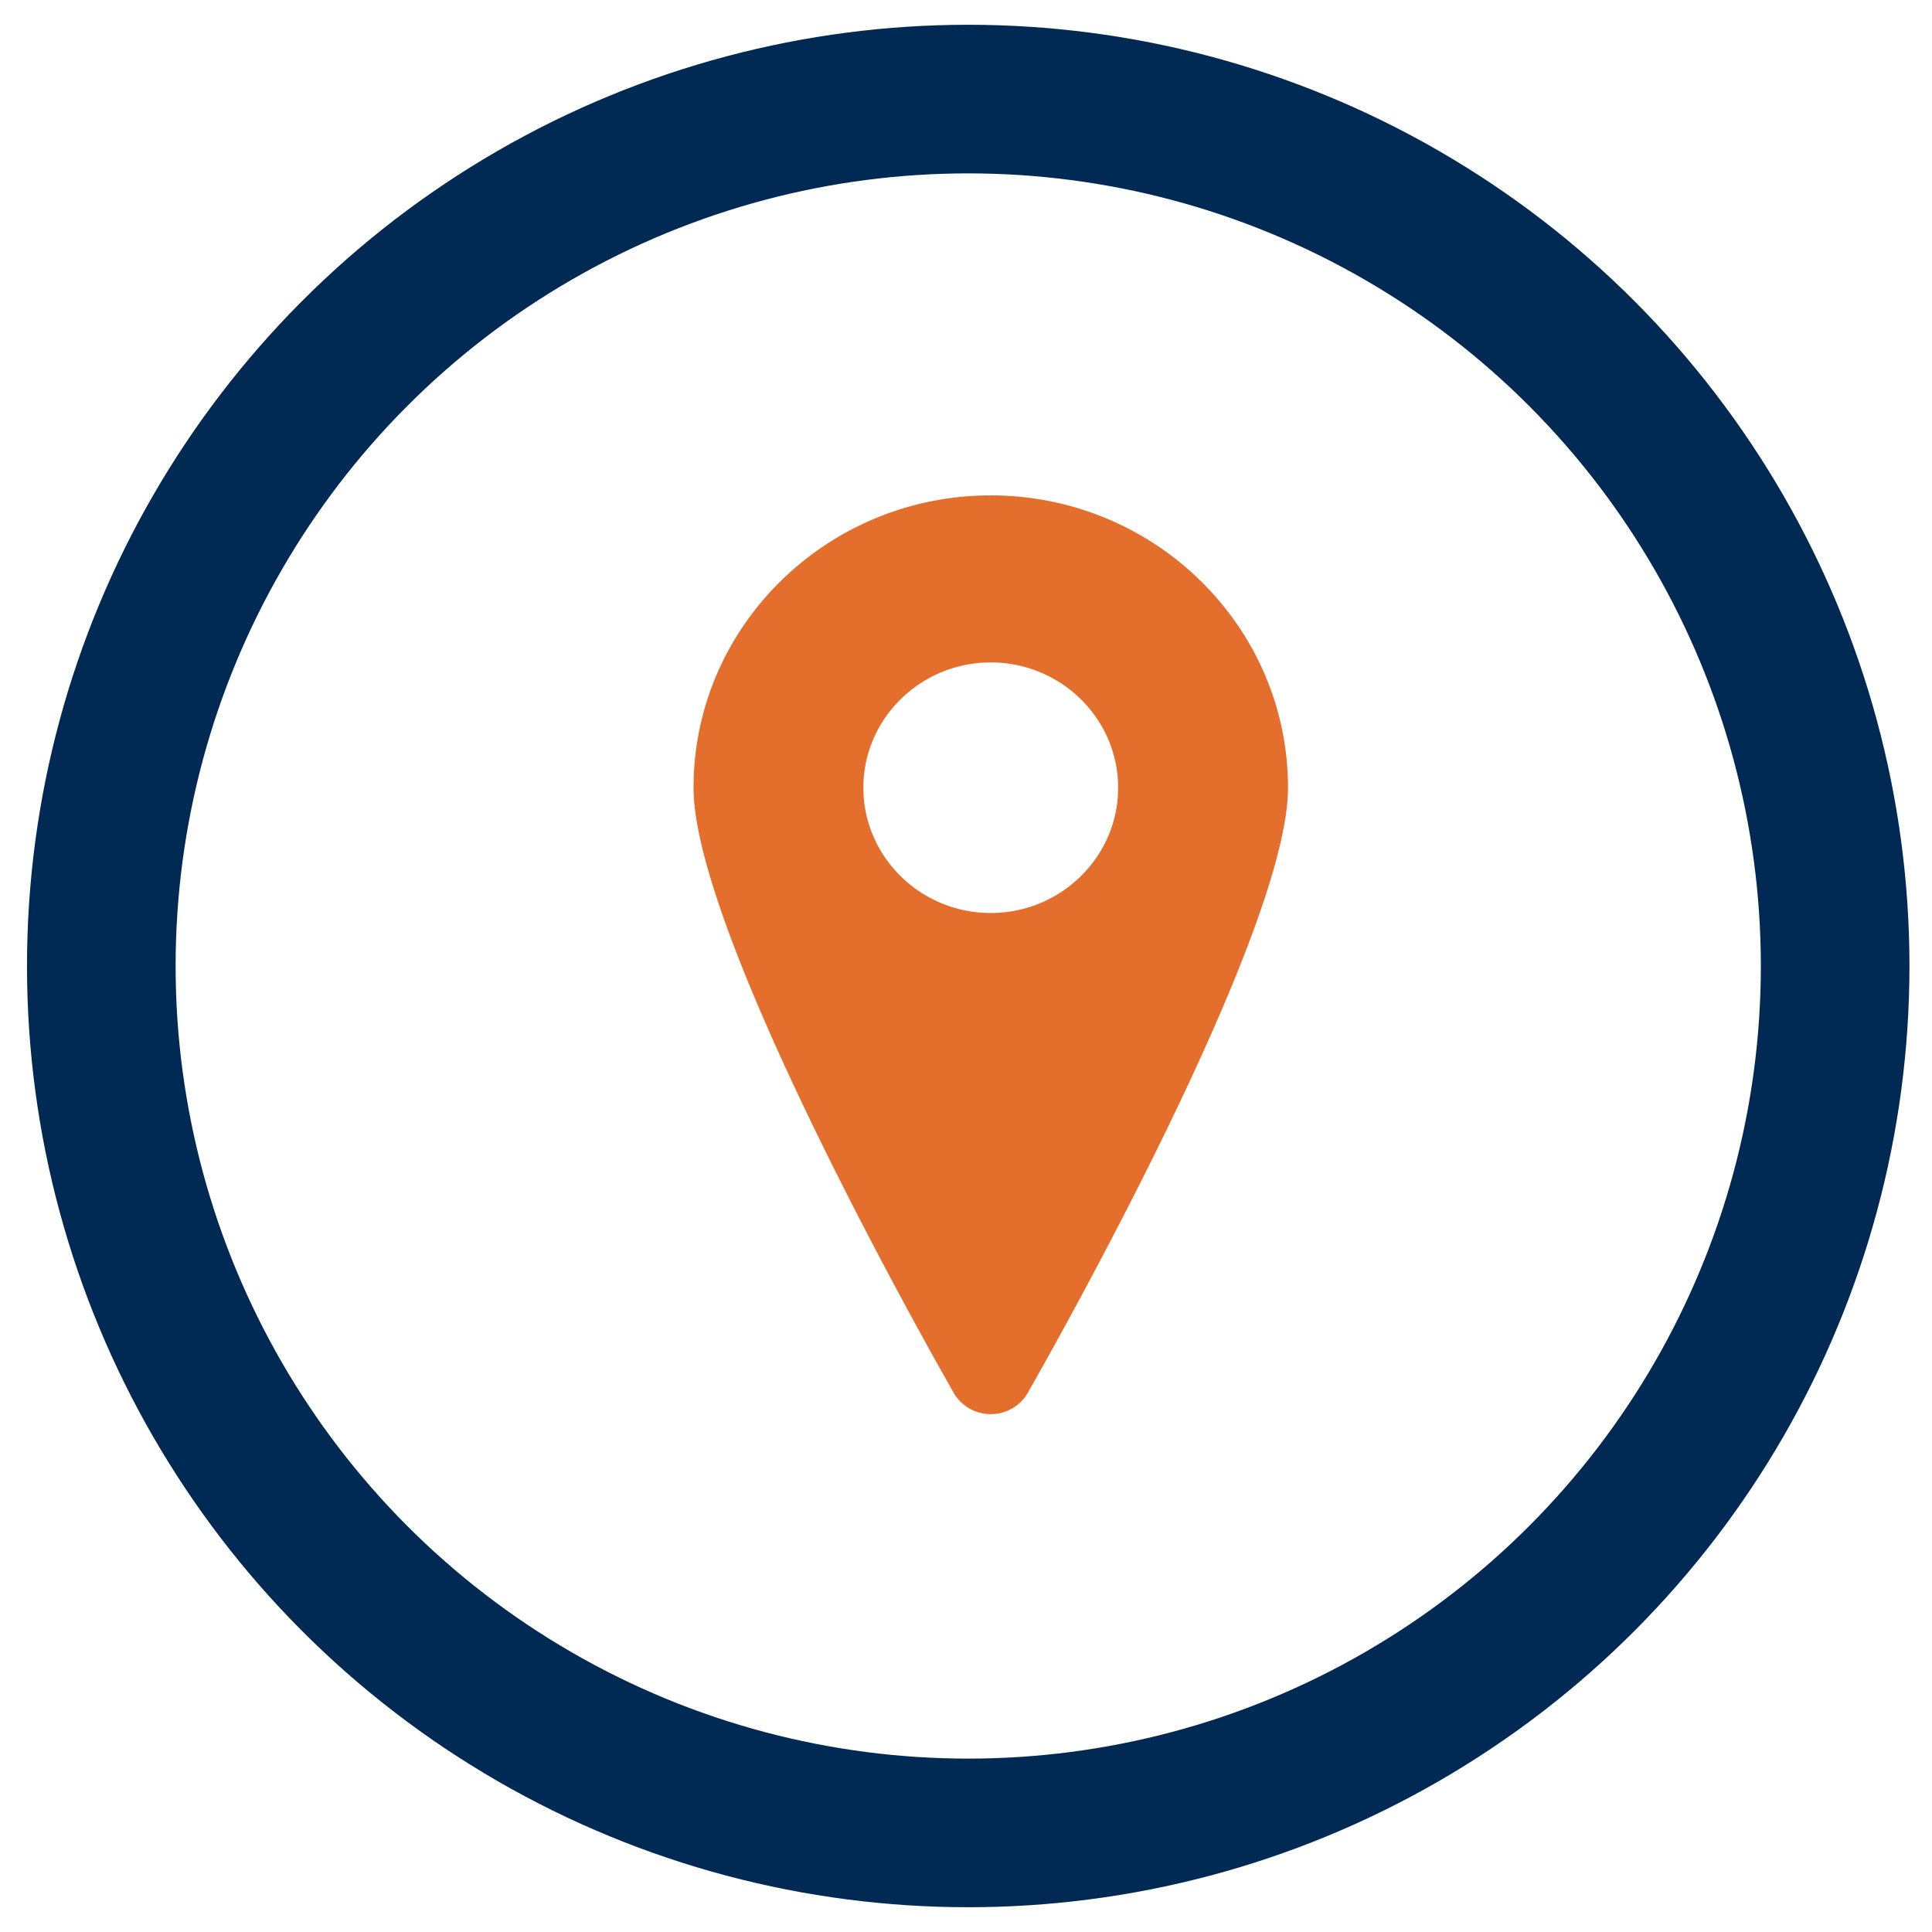 <svg width="39" height="39" xmlns="http://www.w3.org/2000/svg"><g transform="translate(2.045 2)" fill="none" fill-rule="evenodd"><circle stroke="#002A53" stroke-width="3" cx="17.5" cy="17.5" r="17.5"/><path d="M17.955 16.43c-1.418 0-2.572-1.135-2.572-2.53 0-1.393 1.154-2.528 2.572-2.528 1.417 0 2.571 1.135 2.571 2.529s-1.154 2.529-2.571 2.529m0-8.43c-3.309 0-6 2.647-6 5.9 0 2.93 4.714 11.273 5.252 12.216a.86.86 0 0 0 .748.43.86.86 0 0 0 .747-.43c.538-.943 5.253-9.287 5.253-12.215 0-3.254-2.692-5.901-6-5.901" fill="#E46E2B"/></g></svg>
